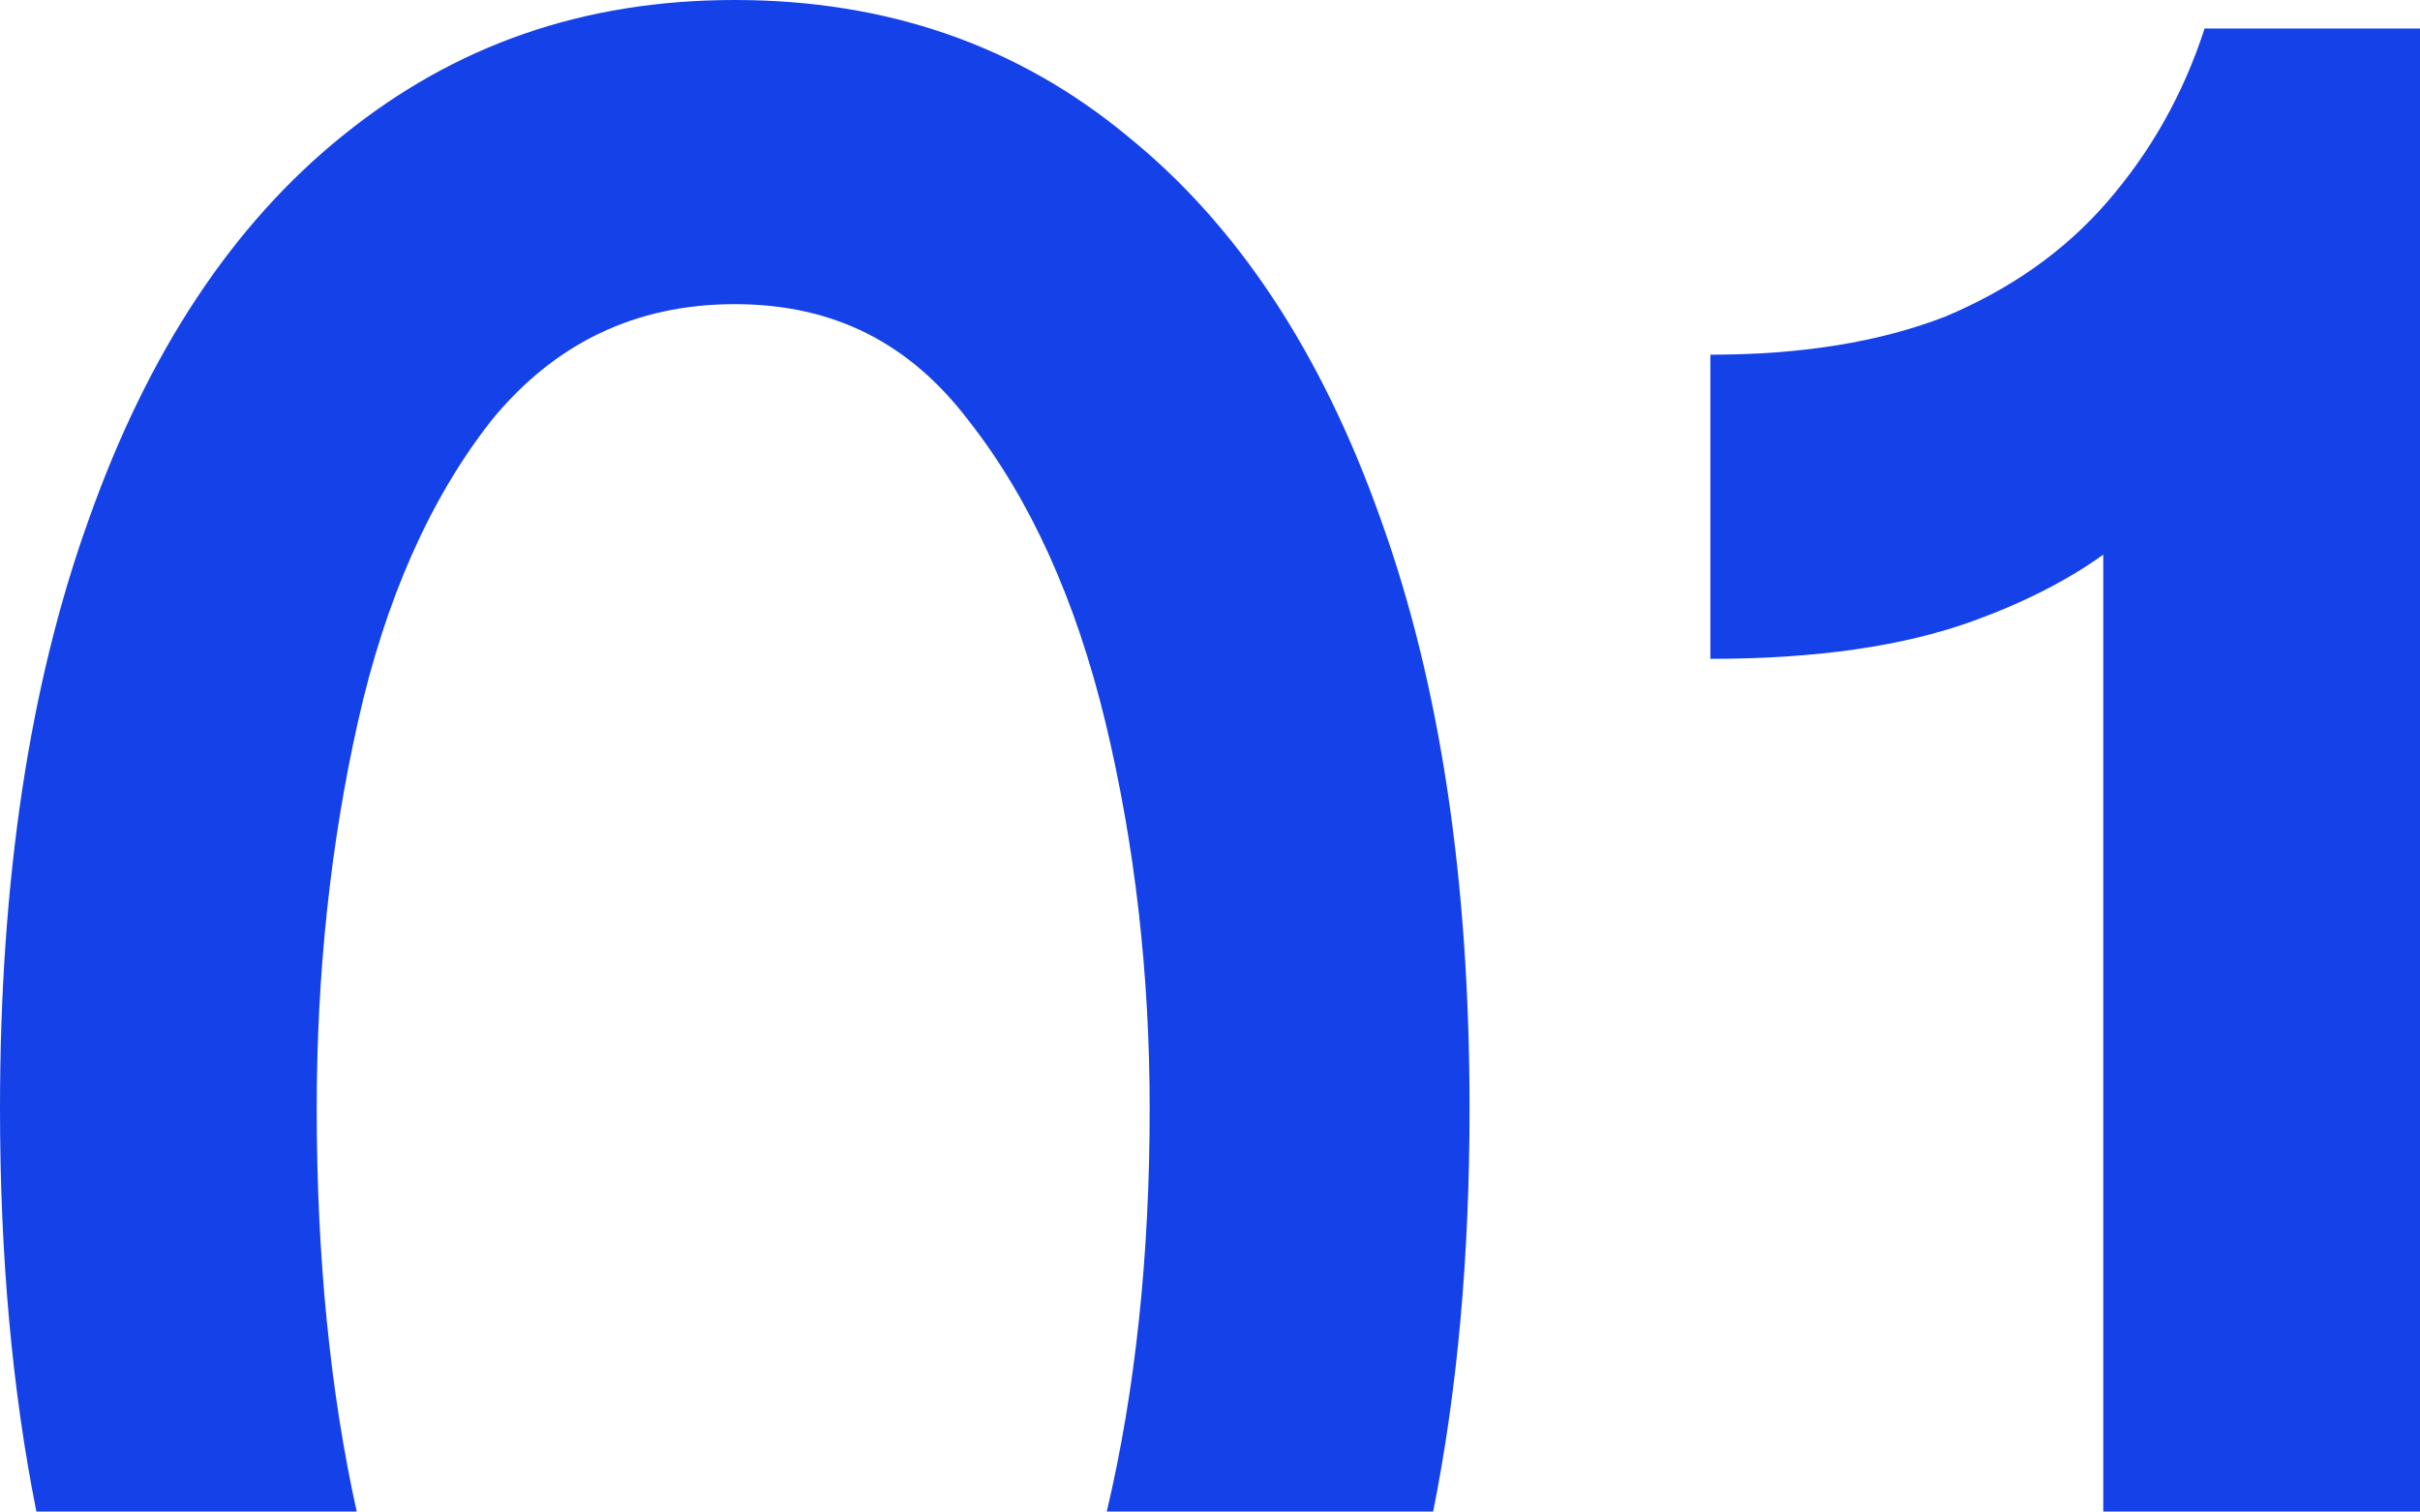 <?xml version="1.0" encoding="UTF-8"?>
<svg xmlns="http://www.w3.org/2000/svg" id="Calque_2" data-name="Calque 2" viewBox="0 0 107.73 67.29">
  <defs>
    <style>
      .cls-1 {
        fill: #1542e8;
      }
    </style>
  </defs>
  <g id="Calque_1-2" data-name="Calque 1">
    <path class="cls-1" d="M98.14,1.27c-.94,2.91-2.4,5.5-4.37,7.76-1.88,2.16-4.28,3.85-7.19,5.07-2.92,1.13-6.39,1.69-10.44,1.69v13.54c4.7,0,8.6-.56,11.71-1.69,2.28-.83,4.21-1.82,5.78-2.95v42.6h14.1V1.27h-9.59ZM61.47,23.13c-2.63-7.43-6.39-13.12-11.28-17.07C45.31,2.02,39.48,0,32.71,0s-12.5,2.02-17.48,6.06c-4.89,3.95-8.65,9.64-11.28,17.07C1.31,30.46,0,39.2,0,49.35c0,6.56.54,12.54,1.62,17.94h14.26c-1.19-5.38-1.78-11.36-1.78-17.94,0-6.01.61-11.75,1.83-17.2,1.22-5.45,3.2-9.92,5.92-13.4,2.82-3.47,6.44-5.21,10.86-5.21s7.8,1.74,10.43,5.21c2.73,3.48,4.75,7.95,6.07,13.4,1.31,5.45,1.97,11.19,1.97,17.2,0,6.58-.64,12.56-1.91,17.94h14.53c1.08-5.4,1.62-11.38,1.62-17.94,0-10.15-1.31-18.89-3.95-26.22Z"></path>
  </g>
</svg>
